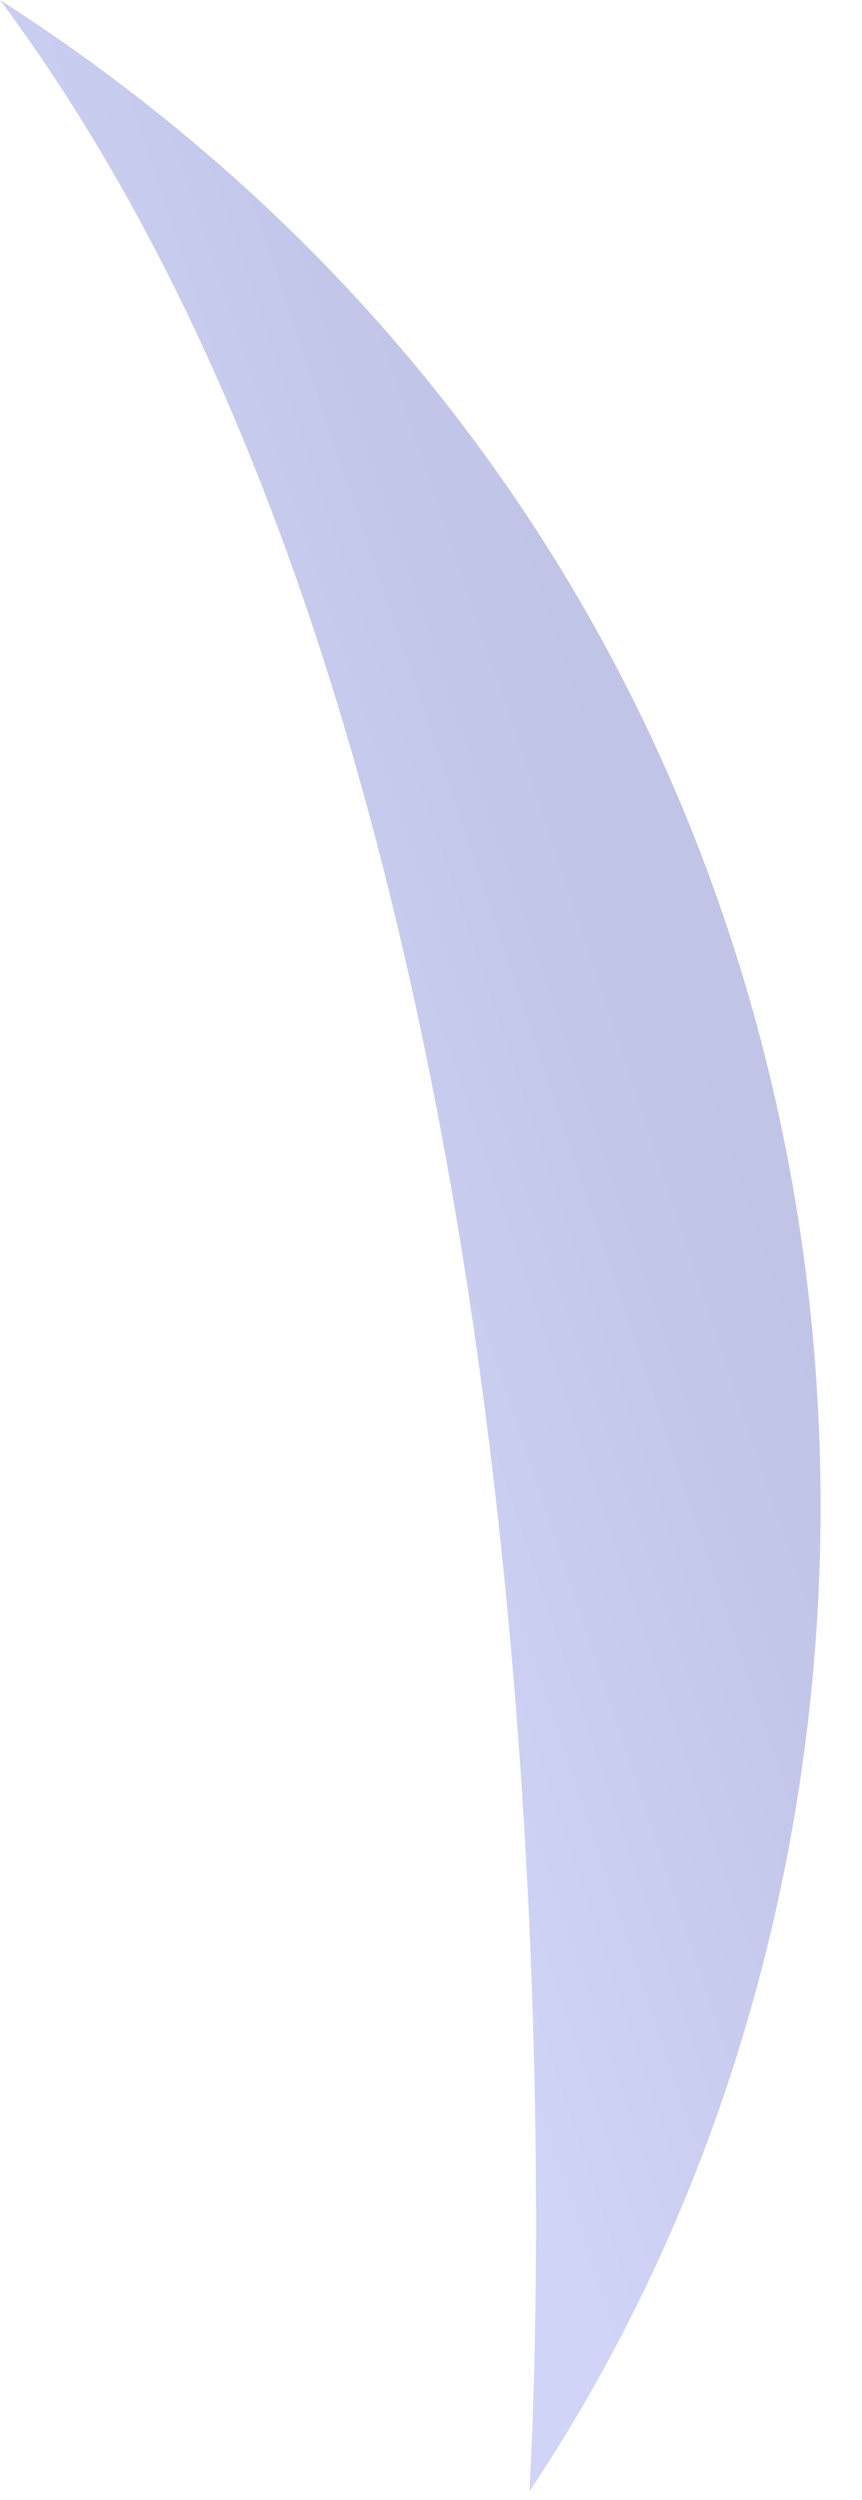 <?xml version="1.0" encoding="utf-8"?>
<svg xmlns="http://www.w3.org/2000/svg" fill="none" height="100%" overflow="visible" preserveAspectRatio="none" style="display: block;" viewBox="0 0 10 29" width="100%">
<path d="M0 0C10.612 6.809 11.878 20.319 6.141 28.9C6.141 28.9 7.375 9.896 0 0Z" fill="url(#paint0_linear_0_141)" id="Vector"/>
<defs>
<linearGradient gradientUnits="userSpaceOnUse" id="paint0_linear_0_141" x1="2.741" x2="11.054" y1="14.556" y2="11.764">
<stop stop-color="#D0D4F6"/>
<stop offset="0.52" stop-color="#C2C6E9"/>
<stop offset="1" stop-color="#BDC1E4"/>
</linearGradient>
</defs>
</svg>